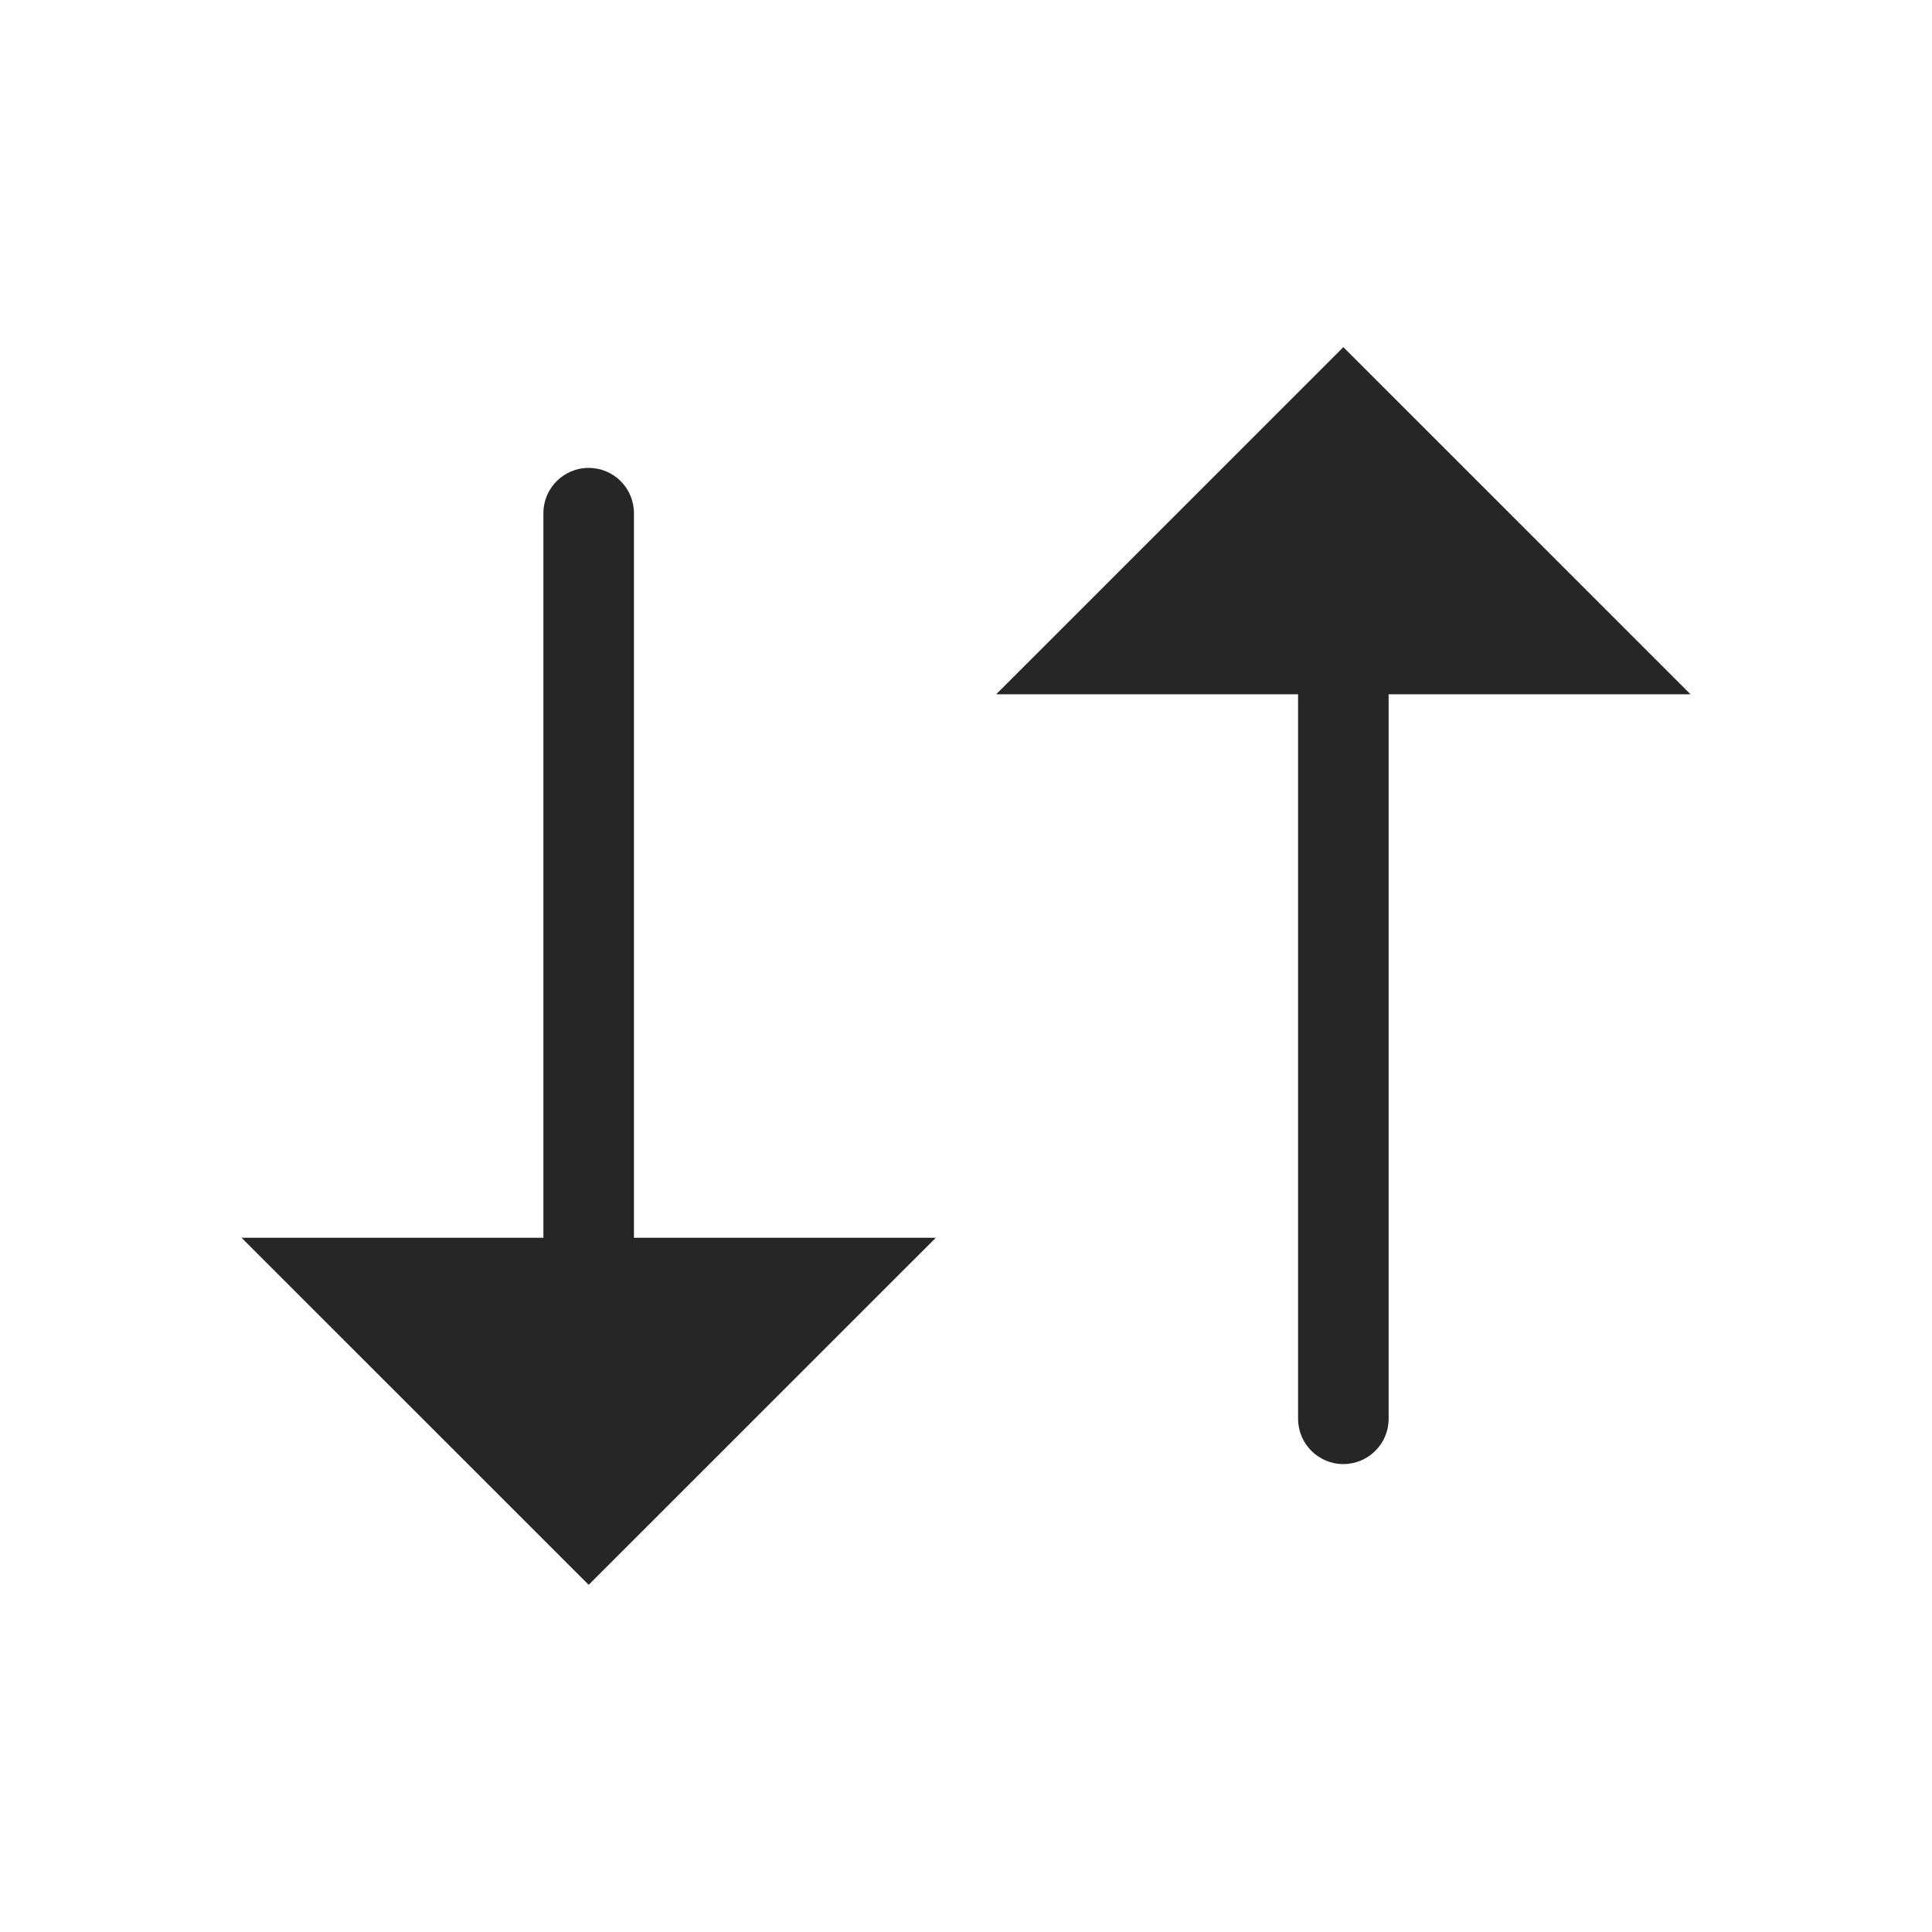 <svg xmlns="http://www.w3.org/2000/svg" width="64.001" height="64">
  <path fill="none" d="M0 0H64.001V64H0z"/>
  <path fill="#262626" d="M56.001,22.999L44.501,11.5l-11.5,11.499l10,0.001v24c0,0.828,0.671,1.5,1.5,1.5c0.829,0,1.5-0.672,1.5-1.5 V23L56.001,22.999z M21.001,17c0-0.828-0.671-1.5-1.5-1.5c-0.829,0-1.5,0.672-1.5,1.5v24.003h-10l11.5,11.497l11.5-11.497h-10V17z"/>
</svg>
